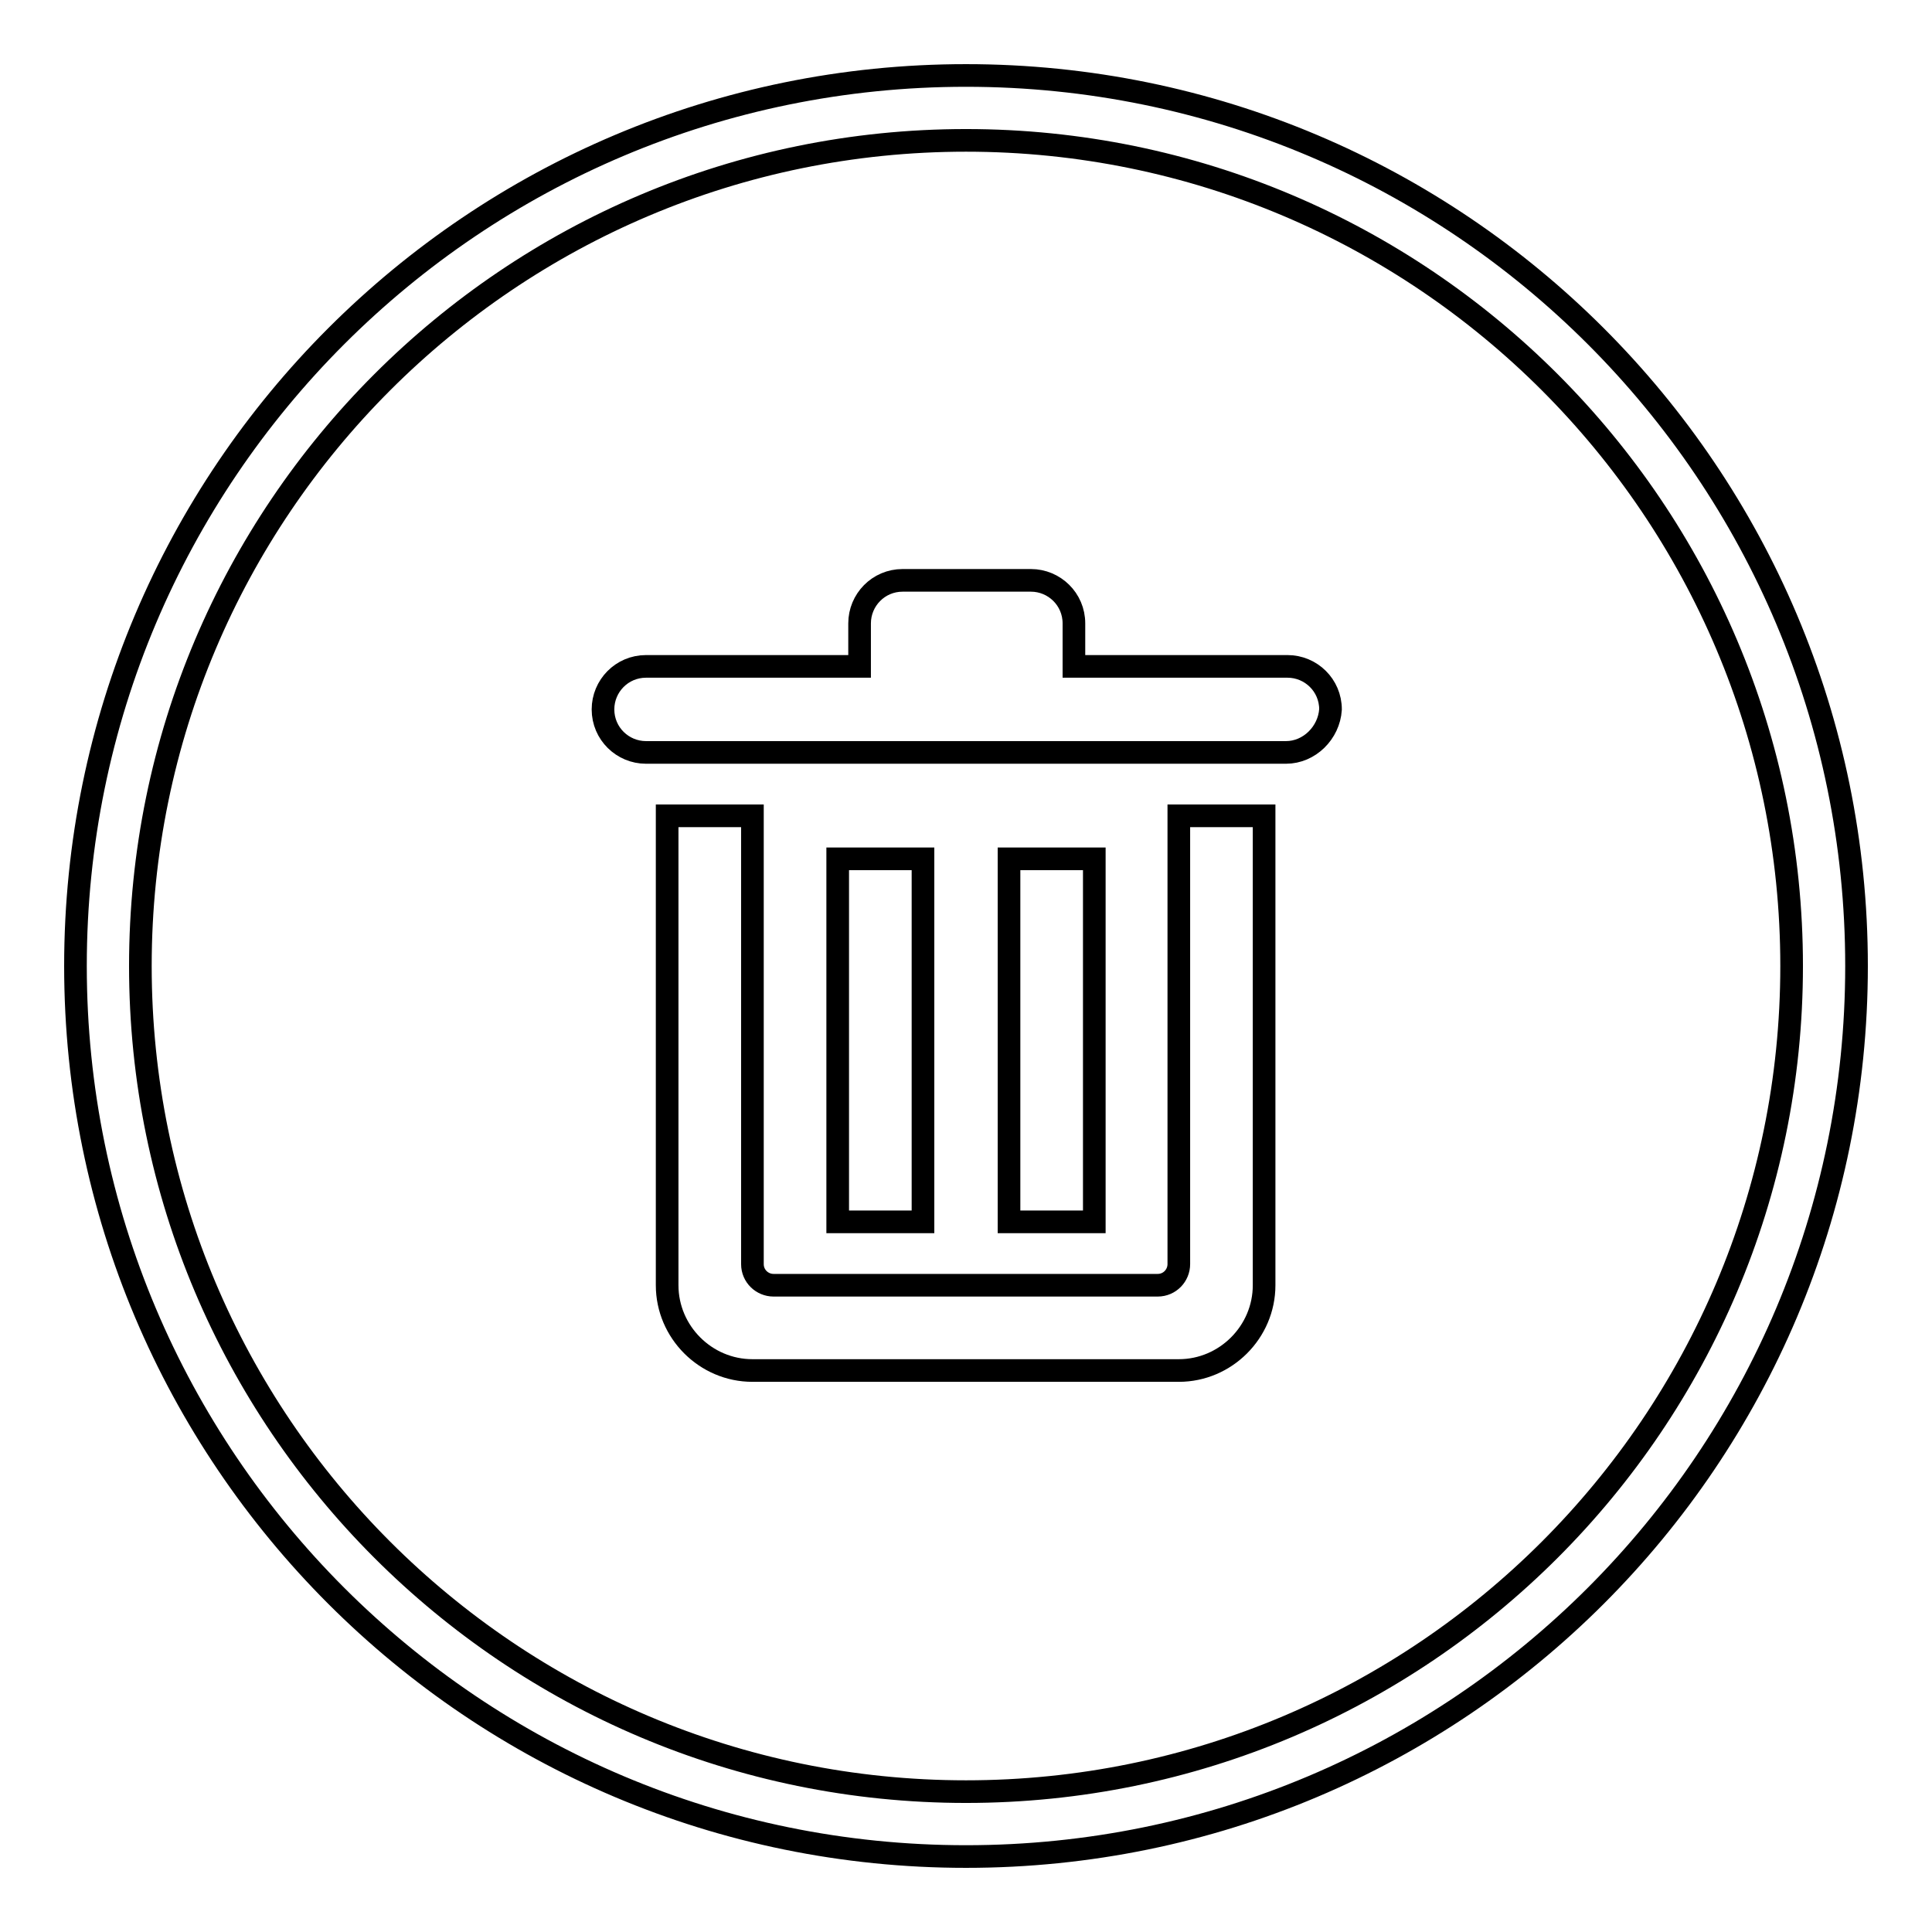 <?xml version="1.0" encoding="utf-8"?>
<!-- Svg Vector Icons : http://www.onlinewebfonts.com/icon -->
<!DOCTYPE svg PUBLIC "-//W3C//DTD SVG 1.1//EN" "http://www.w3.org/Graphics/SVG/1.1/DTD/svg11.dtd">
<svg version="1.1" xmlns="http://www.w3.org/2000/svg" xmlns:xlink="http://www.w3.org/1999/xlink" x="0px" y="0px" viewBox="0 0 256 256" enable-background="new 0 0 256 256" xml:space="preserve">
<g><g><path stroke-width="3" fill-opacity="0" stroke="#000000"  d="M170.4,99.7H85.6c-3.1,0-5.7-2.5-5.7-5.7c0-3.1,2.5-5.7,5.7-5.7h28.3v-5.7c0-3.1,2.5-5.7,5.7-5.7h17c3.1,0,5.7,2.5,5.7,5.7v5.7h28.3c3.1,0,5.7,2.5,5.7,5.7C176.1,97.1,173.5,99.7,170.4,99.7z M122.3,113.8v48.1H111v-48.1H122.3z M145,113.8v48.1h-11.3v-48.1H145z M99.7,167.5c0,1.6,1.3,2.8,2.8,2.8h50.9c1.6,0,2.8-1.3,2.8-2.8v-59.4h11.3v11.3v14.1v36.8c0,6.2-5.1,11.3-11.3,11.3H99.7c-6.2,0-11.3-5.1-11.3-11.3v-36.8v-14.1v-11.3h11.3V167.5z"/><path stroke-width="3" fill-opacity="0" stroke="#000000"  d="M128,10C62.8,10,10,62.8,10,128c0,65.2,52.8,118,118,118c65.2,0,118-52.8,118-118C246,62.8,193.2,10,128,10z M128,237.4c-60.4,0-109.4-49-109.4-109.4c0-60.4,49-109.4,109.4-109.4c60.4,0,109.4,49,109.4,109.4C237.4,188.4,188.4,237.4,128,237.4z"/></g></g>
</svg>